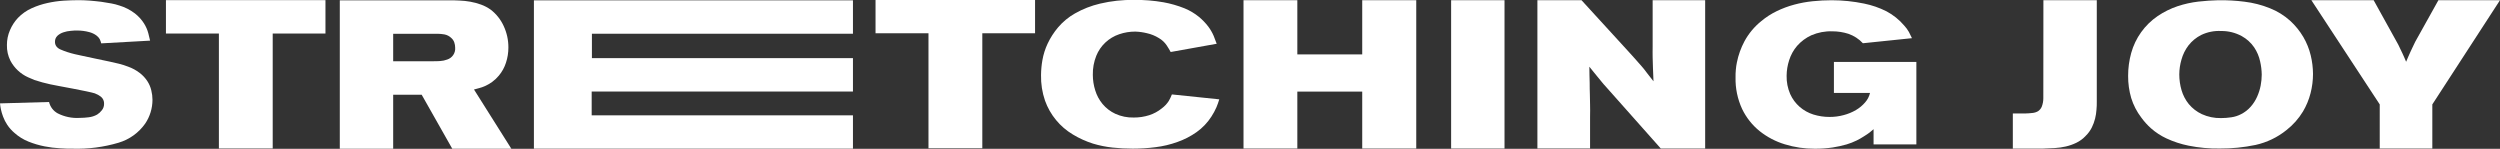 <svg width="252" height="15" viewBox="0 0 252 15" fill="none" xmlns="http://www.w3.org/2000/svg">
<rect x="0" y="0" width="252" height="15" fill="#333333" stroke="none"/>
<g clip-path="url(#clip0_923_4765)">
<path d="M7.745 3.077C7.589 3.077 7.384 3.077 7.131 3.109C6.881 3.127 6.634 3.177 6.397 3.257C6.172 3.328 5.965 3.446 5.791 3.604C5.71 3.681 5.645 3.774 5.603 3.878C5.56 3.981 5.539 4.092 5.542 4.204C5.534 4.382 5.591 4.558 5.702 4.699C5.816 4.833 5.963 4.937 6.128 4.999C6.348 5.096 6.573 5.181 6.802 5.254C7.047 5.334 7.296 5.402 7.548 5.462C7.801 5.522 8.026 5.57 8.223 5.61L9.663 5.918C10.149 6.014 10.626 6.118 11.104 6.221L12.007 6.429C12.314 6.506 12.615 6.602 12.91 6.717C13.332 6.865 13.727 7.08 14.082 7.352C14.382 7.58 14.641 7.857 14.848 8.171C15.035 8.456 15.171 8.771 15.249 9.102C15.329 9.416 15.369 9.738 15.37 10.061C15.369 10.915 15.114 11.75 14.635 12.459C13.985 13.383 13.041 14.062 11.955 14.385C10.453 14.831 8.89 15.034 7.324 14.988C6.967 14.988 6.521 14.988 6.044 14.948C5.521 14.919 5 14.854 4.487 14.752C3.938 14.644 3.4 14.485 2.881 14.277C2.362 14.072 1.884 13.777 1.469 13.406C1.187 13.168 0.939 12.893 0.734 12.587C0.56 12.327 0.418 12.048 0.309 11.755C0.217 11.511 0.143 11.26 0.088 11.004C0.049 10.812 0.019 10.617 0 10.421L4.944 10.281C5.001 10.523 5.108 10.75 5.258 10.947C5.409 11.145 5.6 11.309 5.819 11.428C6.507 11.776 7.276 11.934 8.046 11.883C8.341 11.881 8.636 11.861 8.929 11.823C9.232 11.791 9.526 11.697 9.792 11.548C9.976 11.432 10.138 11.285 10.269 11.112C10.413 10.933 10.491 10.71 10.49 10.481C10.5 10.342 10.476 10.202 10.42 10.074C10.364 9.946 10.278 9.833 10.169 9.746C9.982 9.604 9.775 9.491 9.555 9.41C9.394 9.358 9.105 9.29 8.692 9.202L7.348 8.935L5.987 8.679C5.558 8.599 5.257 8.543 5.084 8.503C4.542 8.386 4.006 8.241 3.479 8.067C3.347 8.015 3.13 7.924 2.825 7.788C2.068 7.445 1.445 6.862 1.055 6.13C0.805 5.635 0.682 5.085 0.698 4.531C0.696 4.017 0.801 3.508 1.007 3.037C1.2 2.582 1.472 2.164 1.81 1.802C2.204 1.394 2.672 1.064 3.19 0.831C3.705 0.597 4.243 0.419 4.796 0.3C5.324 0.183 5.861 0.105 6.401 0.068C6.936 0.036 7.389 0.02 7.761 0.02C8.187 0.02 8.608 0.02 9.025 0.06C9.443 0.1 9.828 0.128 10.205 0.18C10.582 0.232 10.919 0.288 11.228 0.348C11.501 0.397 11.769 0.467 12.031 0.555C12.598 0.725 13.13 0.995 13.6 1.355C13.958 1.634 14.266 1.972 14.511 2.354C14.706 2.66 14.854 2.994 14.948 3.344C15.029 3.66 15.089 3.912 15.129 4.096L10.201 4.371C10.17 4.234 10.124 4.1 10.065 3.972C9.98 3.814 9.86 3.678 9.715 3.572C9.501 3.417 9.258 3.303 9.001 3.237C8.592 3.126 8.169 3.072 7.745 3.077Z" fill="white"/>
<path d="M32.807 0.012V3.38H27.489V14.968H22.064V3.38H16.727V0.012H32.807Z" fill="white"/>
<path d="M34.251 0.032H45.291C45.616 0.032 45.961 0.032 46.322 0.056C46.685 0.069 47.048 0.108 47.406 0.172C47.772 0.237 48.132 0.333 48.481 0.46C48.838 0.587 49.174 0.765 49.48 0.987C50.035 1.42 50.477 1.979 50.769 2.617C51.086 3.294 51.249 4.032 51.246 4.779C51.248 5.304 51.166 5.826 51.001 6.325C50.849 6.799 50.607 7.238 50.287 7.62C50.094 7.854 49.873 8.063 49.629 8.243C49.42 8.399 49.195 8.533 48.959 8.643C48.752 8.737 48.539 8.814 48.321 8.875C48.116 8.934 47.919 8.982 47.779 9.022L51.543 14.992H45.588L42.506 9.55H39.632V14.992H34.251V0.032ZM39.632 6.173H43.673C43.886 6.173 44.115 6.173 44.364 6.153C44.608 6.139 44.849 6.088 45.078 6.002C45.328 5.921 45.544 5.759 45.689 5.542C45.835 5.324 45.902 5.064 45.881 4.803C45.88 4.628 45.852 4.454 45.796 4.287C45.739 4.114 45.636 3.958 45.499 3.836C45.307 3.647 45.063 3.519 44.797 3.468C44.572 3.43 44.344 3.408 44.115 3.404H39.632V6.173Z" fill="white"/>
<path d="M85.978 0.032V3.4H59.665V5.858H85.978V9.226H59.641V11.624H85.978V14.988H53.818V0.032H85.978Z" fill="white"/>
<path d="M104.334 -0.012V3.356H99.017V14.944H93.591V3.356H88.254V-0.012H104.334Z" fill="white"/>
<path d="M114.439 3.185C113.886 3.182 113.336 3.272 112.814 3.452C112.295 3.627 111.82 3.911 111.421 4.286C111.023 4.66 110.711 5.116 110.506 5.622C110.261 6.234 110.142 6.889 110.157 7.548C110.158 8.077 110.239 8.602 110.398 9.106C110.551 9.61 110.803 10.079 111.14 10.485C111.491 10.904 111.931 11.242 112.429 11.472C113.01 11.735 113.644 11.864 114.283 11.847C114.811 11.851 115.336 11.771 115.84 11.612C116.304 11.462 116.737 11.228 117.116 10.92C117.389 10.717 117.624 10.467 117.81 10.181C117.933 9.969 118.039 9.747 118.127 9.518L122.902 10.013C122.822 10.285 122.727 10.552 122.618 10.812C122.475 11.138 122.306 11.45 122.112 11.748C121.719 12.362 121.211 12.895 120.615 13.318C120.02 13.737 119.369 14.072 118.681 14.313C117.97 14.568 117.232 14.744 116.482 14.836C115.719 14.935 114.951 14.985 114.182 14.984C113.504 14.985 112.826 14.948 112.152 14.876C111.482 14.804 110.821 14.671 110.177 14.477C109.466 14.252 108.784 13.944 108.147 13.558C106.841 12.779 105.848 11.573 105.338 10.145C105.053 9.316 104.918 8.444 104.936 7.568C104.941 7.066 104.986 6.564 105.073 6.07C105.173 5.494 105.35 4.933 105.598 4.403C105.875 3.814 106.229 3.263 106.65 2.765C107.131 2.199 107.708 1.721 108.355 1.355C109.143 0.908 109.99 0.576 110.871 0.368C112.004 0.1 113.166 -0.027 114.331 -0.008C115.316 -0.02 116.301 0.059 117.272 0.228C118.001 0.359 118.715 0.564 119.403 0.839C119.929 1.055 120.42 1.347 120.86 1.706C121.205 1.993 121.517 2.318 121.791 2.673C122.008 2.964 122.192 3.279 122.337 3.612C122.461 3.912 122.561 4.176 122.642 4.411L118.003 5.242C117.898 5.043 117.764 4.819 117.601 4.571C117.399 4.272 117.132 4.022 116.819 3.84C116.448 3.61 116.041 3.443 115.615 3.348C115.23 3.253 114.836 3.198 114.439 3.185Z" fill="white"/>
<path d="M125.346 0.02H130.771V5.486H137.312V0.02H142.758V14.972H137.312V9.234H130.771V14.972H125.346V0.02Z" fill="white"/>
<path d="M151.655 0.02V14.972H146.273V0.02H151.655Z" fill="white"/>
<path d="M154.97 0.02H159.416L164.031 5.063L164.834 5.95C165.054 6.189 165.235 6.421 165.44 6.637C165.644 6.853 165.809 7.088 165.993 7.328C166.178 7.568 166.395 7.856 166.672 8.195C166.644 7.688 166.627 7.244 166.619 6.873C166.611 6.501 166.599 6.137 166.587 5.79C166.575 5.442 166.587 5.091 166.587 4.723V0.02H171.88V14.972H167.41L161.908 8.779C161.708 8.555 161.543 8.379 161.407 8.199L161.025 7.732L160.652 7.276L160.207 6.725C160.207 7.376 160.231 7.924 160.239 8.347C160.247 8.771 160.239 9.166 160.259 9.51C160.279 9.854 160.259 10.201 160.279 10.549C160.299 10.896 160.279 11.308 160.279 11.787V14.964H154.97V0.02Z" fill="white"/>
<path d="M184.859 6.245H193.17V14.556H188.856V13.022L188.455 13.358C188.322 13.462 188.121 13.597 187.861 13.757C187.635 13.905 187.4 14.038 187.158 14.157C186.83 14.318 186.489 14.452 186.139 14.556C185.681 14.689 185.214 14.791 184.743 14.864C184.137 14.954 183.525 14.997 182.913 14.992C181.897 14.995 180.886 14.846 179.915 14.548C178.991 14.269 178.129 13.818 177.375 13.218C176.625 12.614 176.021 11.851 175.605 10.984C175.141 9.983 174.915 8.89 174.943 7.788C174.943 7.536 174.943 7.288 174.971 7.036C174.991 6.785 175.027 6.536 175.079 6.289C175.228 5.546 175.485 4.829 175.842 4.16C176.265 3.38 176.839 2.691 177.531 2.134C178.011 1.732 178.54 1.391 179.104 1.119C179.667 0.847 180.254 0.629 180.858 0.467C181.469 0.302 182.094 0.187 182.724 0.124C183.358 0.057 183.996 0.024 184.634 0.024C185.732 0.025 186.826 0.138 187.901 0.36C188.684 0.518 189.443 0.78 190.156 1.139C190.833 1.499 191.437 1.983 191.934 2.565C192.121 2.766 192.284 2.987 192.419 3.225C192.52 3.416 192.62 3.624 192.724 3.848L187.78 4.359C187.377 3.924 186.871 3.596 186.308 3.404C185.789 3.24 185.247 3.156 184.702 3.157C183.975 3.131 183.251 3.268 182.584 3.556C182.037 3.807 181.549 4.169 181.151 4.619C180.788 5.042 180.515 5.534 180.348 6.065C180.183 6.571 180.096 7.1 180.091 7.632C180.077 8.264 180.198 8.892 180.449 9.474C180.67 9.971 180.997 10.414 181.408 10.773C181.811 11.122 182.282 11.385 182.792 11.544C183.321 11.708 183.872 11.79 184.425 11.787C184.907 11.79 185.386 11.726 185.85 11.6C186.284 11.487 186.7 11.315 187.086 11.088C187.433 10.885 187.744 10.626 188.005 10.321C188.246 10.048 188.416 9.72 188.499 9.366H184.859V6.245Z" fill="white"/>
<path d="M205.975 0.02H211.356V10.269C211.356 10.509 211.356 10.777 211.324 11.068C211.304 11.365 211.258 11.659 211.187 11.947C211.11 12.258 211 12.559 210.858 12.846C210.698 13.166 210.485 13.456 210.228 13.705C209.963 13.991 209.645 14.224 209.293 14.393C208.958 14.555 208.605 14.68 208.242 14.764C207.875 14.848 207.502 14.902 207.126 14.924L205.975 14.976H202.893V11.44H204.096C204.381 11.44 204.634 11.408 204.863 11.388C205.065 11.371 205.261 11.31 205.437 11.208C205.603 11.096 205.733 10.938 205.81 10.753C205.915 10.478 205.969 10.187 205.967 9.893L205.975 0.02Z" fill="white"/>
<path d="M223.592 0.024C224.48 0.01 225.368 0.06 226.249 0.172C227.128 0.278 227.989 0.5 228.809 0.831C229.556 1.126 230.243 1.551 230.84 2.086C231.367 2.566 231.818 3.123 232.18 3.736C232.517 4.315 232.767 4.939 232.923 5.59C233.07 6.199 233.147 6.822 233.151 7.448C233.151 8.107 233.067 8.764 232.902 9.402C232.737 10.047 232.48 10.666 232.14 11.24C231.704 11.96 231.139 12.595 230.475 13.114C229.569 13.844 228.506 14.355 227.369 14.608C226.181 14.857 224.97 14.979 223.757 14.972C222.702 14.988 221.649 14.891 220.615 14.684C219.837 14.528 219.082 14.28 218.363 13.945C217.805 13.684 217.288 13.345 216.826 12.938C216.46 12.612 216.131 12.248 215.843 11.851C215.389 11.258 215.044 10.59 214.824 9.877C214.613 9.152 214.509 8.399 214.515 7.644C214.514 6.868 214.618 6.095 214.824 5.346C215.244 3.826 216.193 2.503 217.501 1.614C218.121 1.195 218.796 0.861 219.507 0.623C220.188 0.398 220.89 0.243 221.602 0.16C222.3 0.084 222.962 0.036 223.592 0.024ZM223.889 3.125C223.197 3.088 222.507 3.226 221.883 3.524C221.38 3.778 220.94 4.139 220.595 4.583C220.272 5.008 220.033 5.491 219.892 6.006C219.75 6.49 219.675 6.991 219.672 7.496C219.671 8.037 219.748 8.575 219.9 9.094C220.049 9.606 220.299 10.083 220.635 10.497C220.992 10.923 221.438 11.267 221.943 11.504C222.549 11.781 223.21 11.917 223.877 11.903C224.225 11.902 224.573 11.876 224.917 11.823C225.26 11.775 225.593 11.668 225.9 11.508C226.269 11.322 226.599 11.067 226.871 10.757C227.137 10.456 227.355 10.116 227.517 9.75C227.679 9.39 227.799 9.014 227.874 8.627C227.945 8.262 227.981 7.891 227.983 7.52C227.976 7.075 227.922 6.631 227.822 6.197C227.714 5.689 227.51 5.206 227.22 4.775C226.898 4.304 226.469 3.915 225.968 3.64C225.329 3.292 224.61 3.114 223.881 3.125H223.889Z" fill="white"/>
<path d="M239.263 0.02L241.751 4.511C241.847 4.707 241.927 4.871 241.983 4.999C242.04 5.127 242.096 5.246 242.156 5.358C242.216 5.47 242.268 5.594 242.325 5.73L242.537 6.225C242.622 6.014 242.698 5.826 242.762 5.698C242.826 5.57 242.886 5.414 242.951 5.274C243.015 5.135 243.087 4.979 243.163 4.819L243.452 4.216L245.792 0.02H252L245.178 10.525V14.972H239.877V10.525L232.986 0.02H239.263Z" fill="white"/>
</g>
<defs>
<clipPath id="clip0_923_4765">
<rect width="252" height="15" fill="white"/>
</clipPath>
</defs>
</svg>
